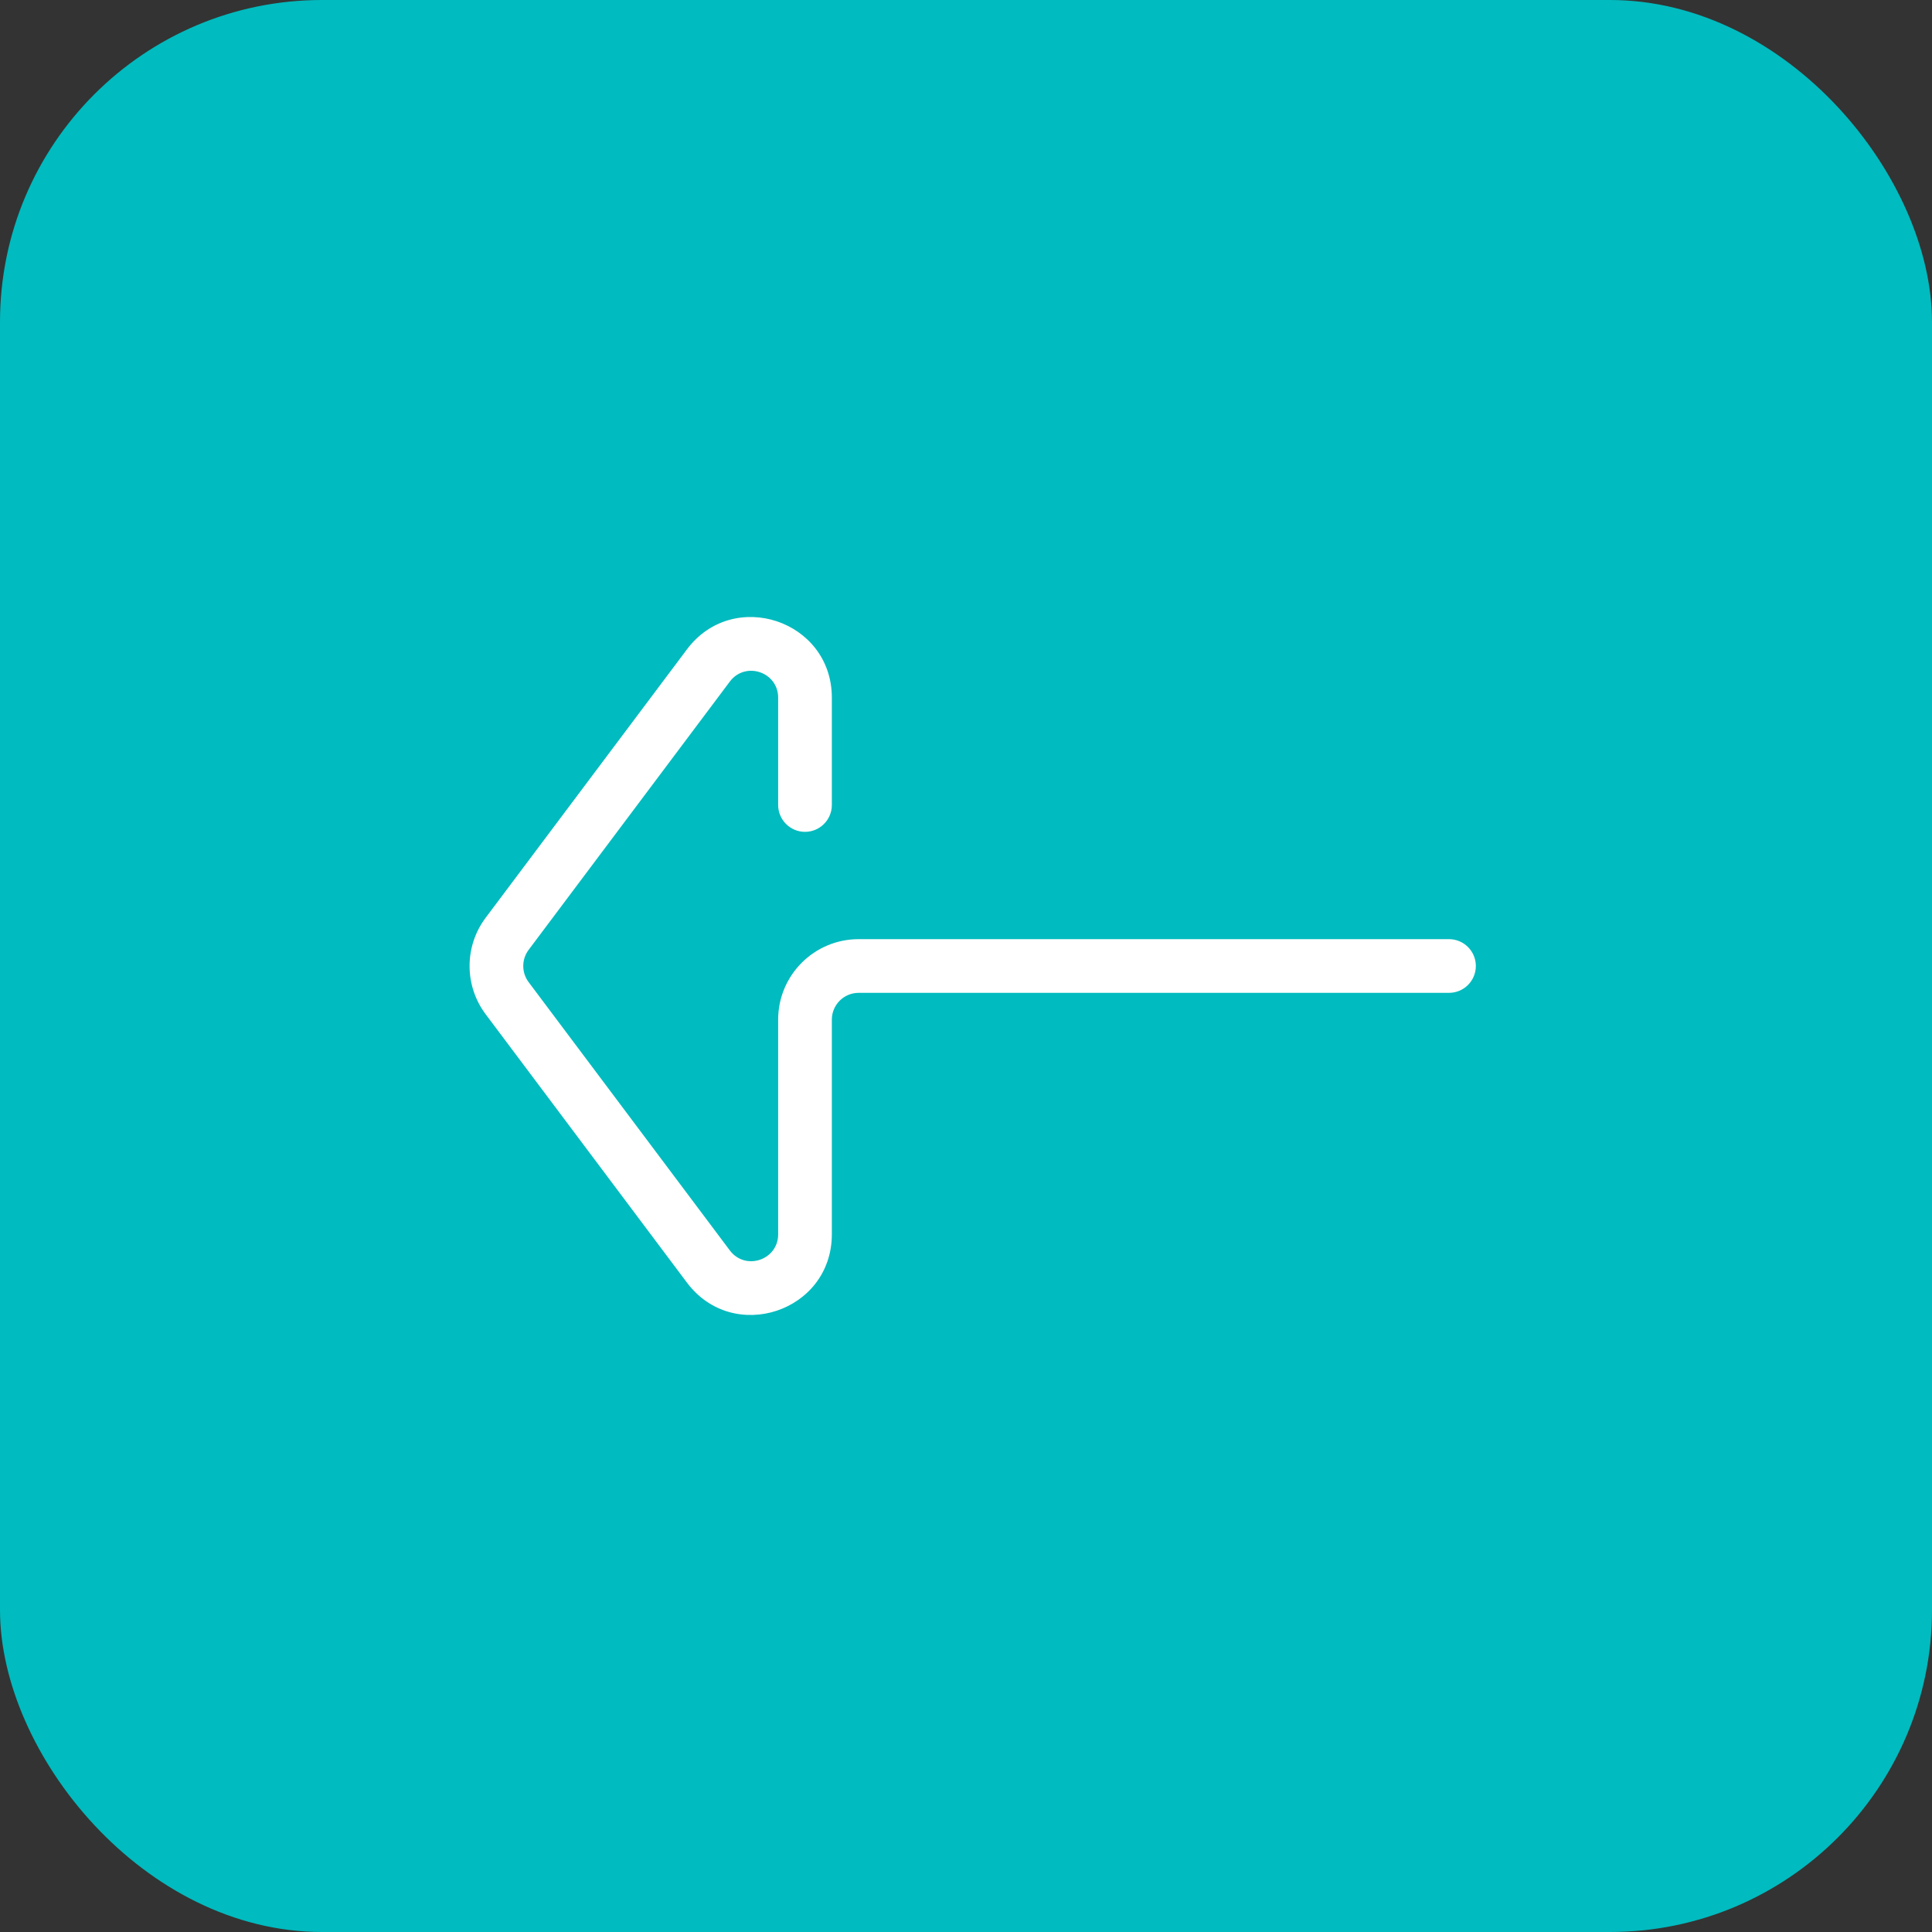 <svg width="48" height="48" viewBox="0 0 48 48" fill="none" xmlns="http://www.w3.org/2000/svg">
<rect x="0" y="0" width="48" height="48" fill="#333333" stroke="none"/>
<rect x="48" y="48" width="48" height="48" rx="8" transform="rotate(180 48 48)" fill="#00BBBF"/>
<path fill-rule="evenodd" clip-rule="evenodd" d="M13.133 24.4C12.956 24.163 12.956 23.837 13.133 23.6L18.133 16.933C18.518 16.421 19.333 16.693 19.333 17.333V20C19.333 20.368 19.632 20.667 20 20.667C20.368 20.667 20.667 20.368 20.667 20V17.333C20.667 15.411 18.22 14.596 17.067 16.133L12.067 22.8C11.533 23.511 11.533 24.489 12.067 25.2L17.067 31.866C18.22 33.404 20.667 32.589 20.667 30.666V25.333C20.667 24.965 20.965 24.667 21.333 24.667H36C36.368 24.667 36.667 24.368 36.667 24C36.667 23.632 36.368 23.333 36 23.333H21.333C20.229 23.333 19.333 24.229 19.333 25.333V30.666C19.333 31.307 18.518 31.579 18.133 31.067L13.133 24.4Z" fill="white"/>
</svg>
